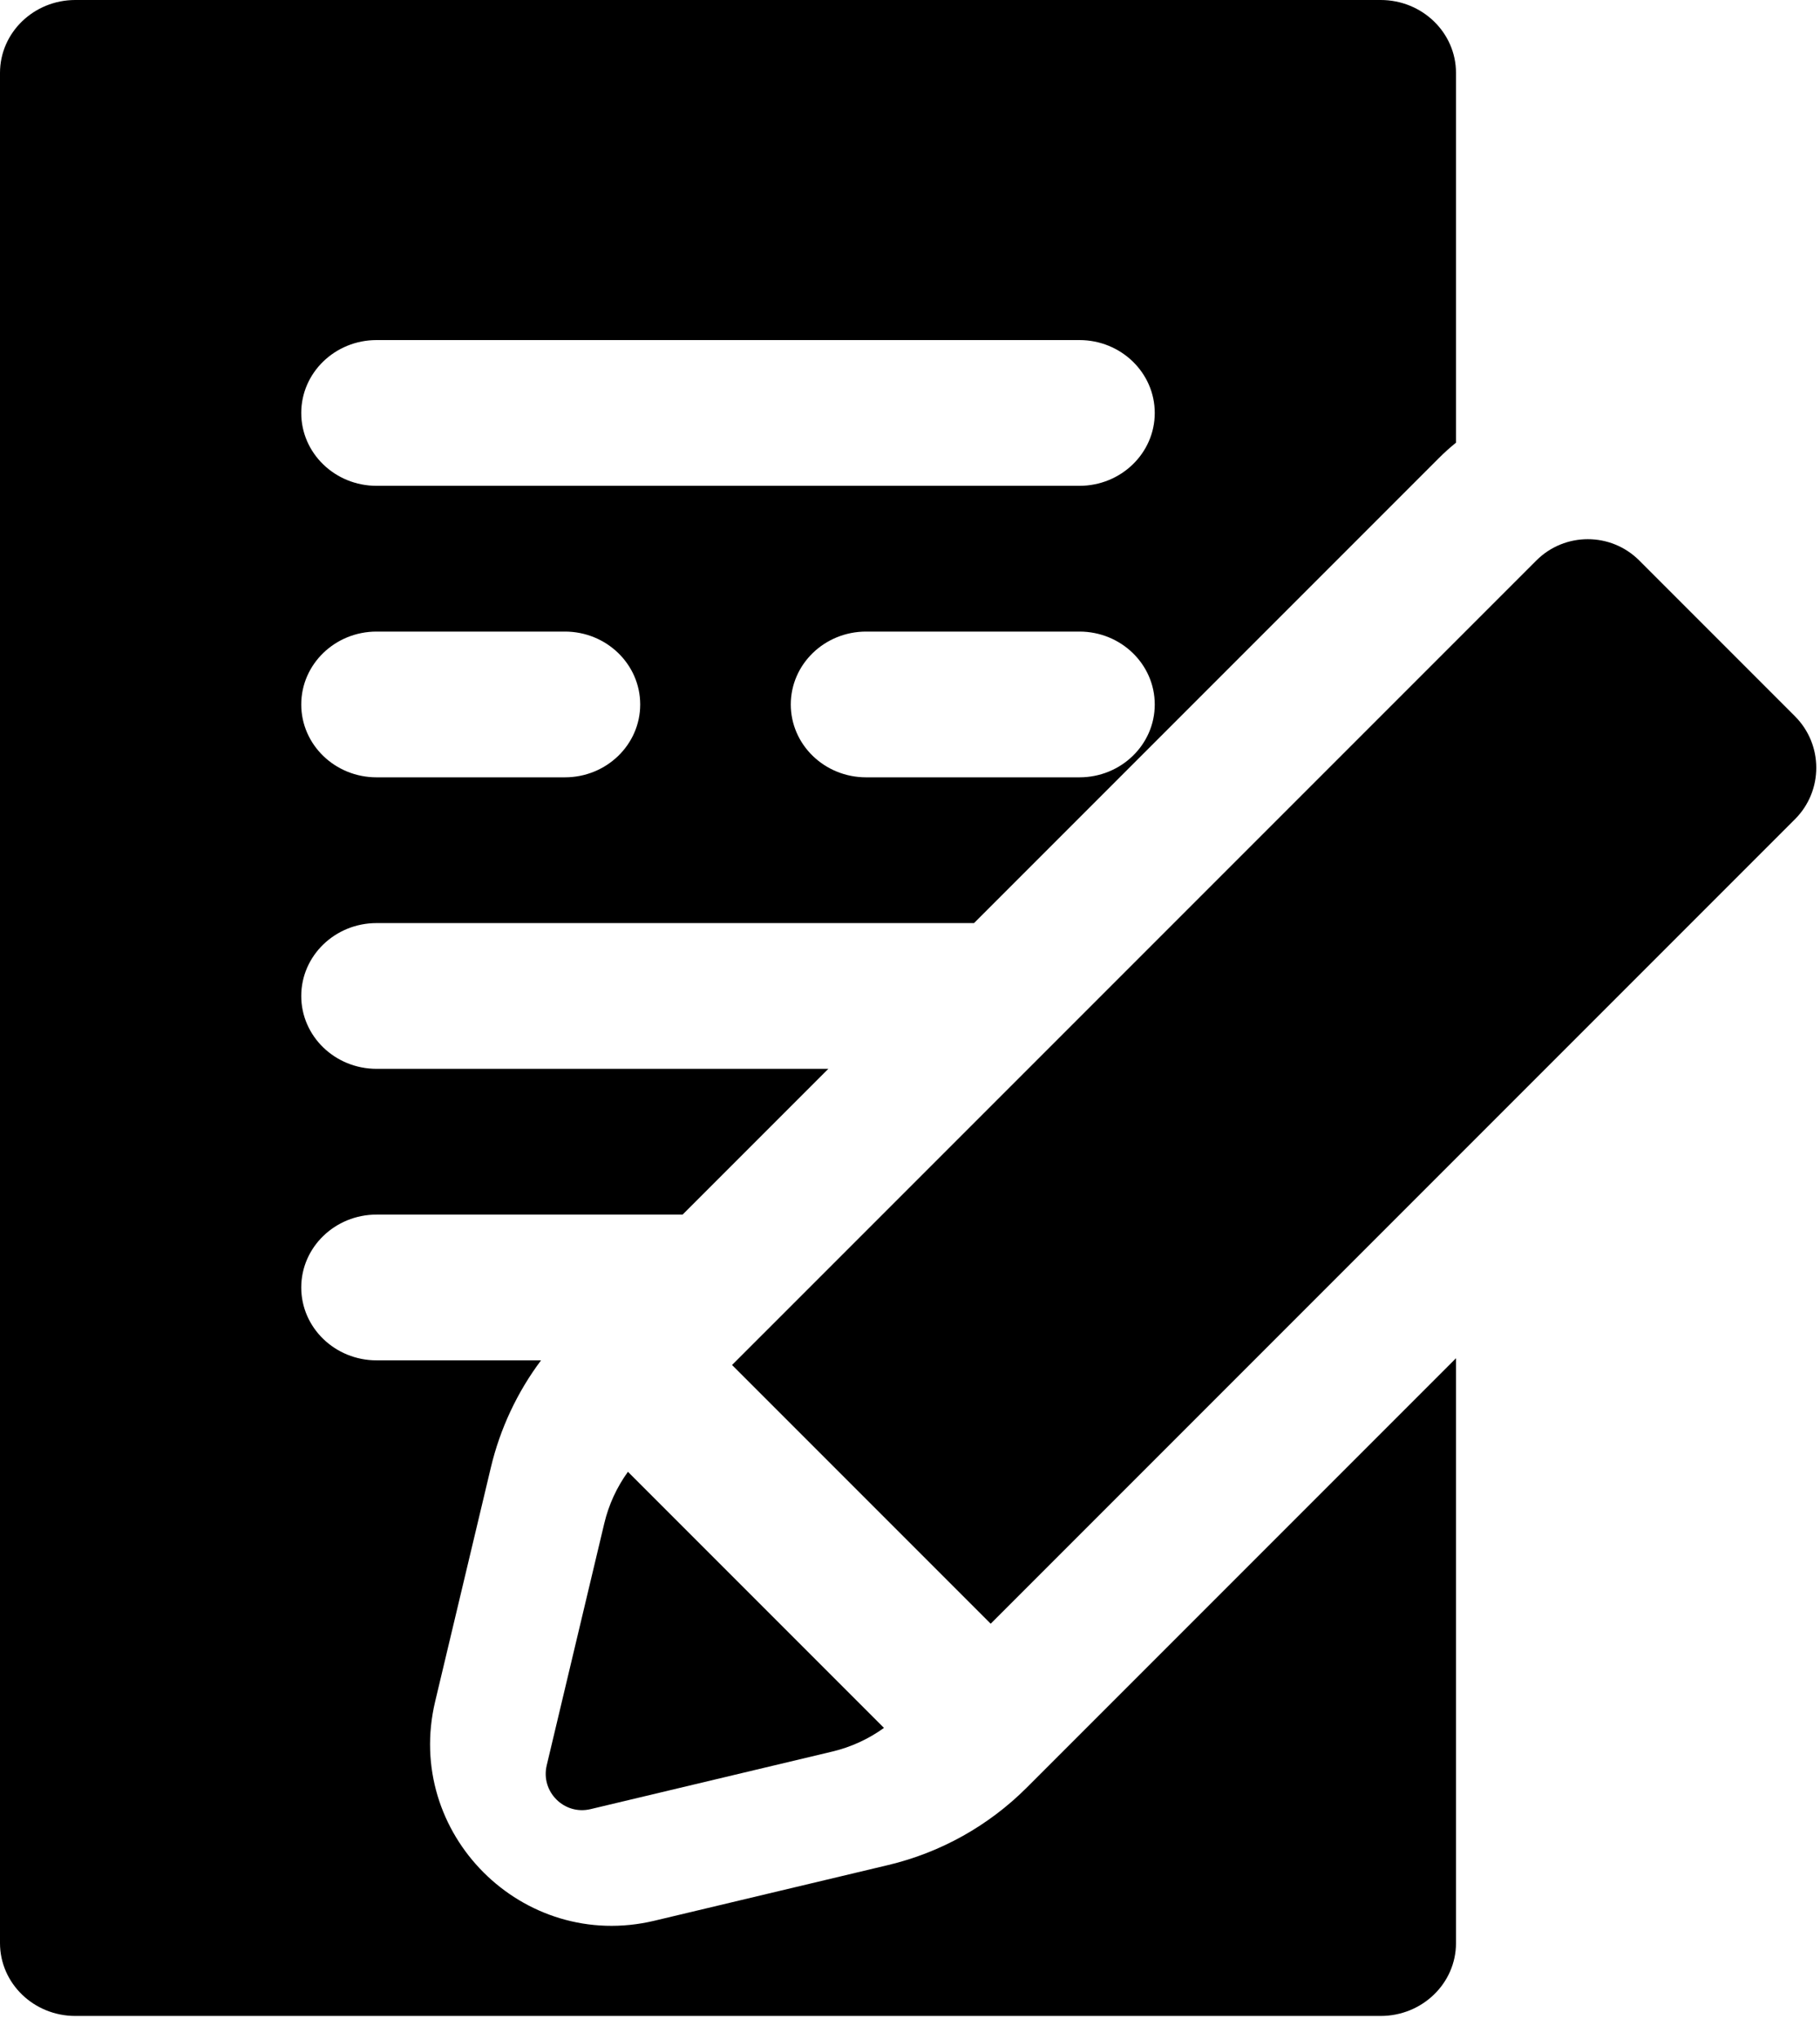 <svg width="50" height="56" viewBox="0 0 50 56" fill="none" xmlns="http://www.w3.org/2000/svg">
<path fill-rule="evenodd" clip-rule="evenodd" d="M2.069 0H37.931C39.073 0 40 0.897 40 2.002V12.158C39.836 12.291 39.677 12.433 39.525 12.586L26.759 25.352H10.345C9.203 25.352 8.276 26.249 8.276 27.354C8.276 28.459 9.203 29.355 10.345 29.355H22.756L18.753 33.358H10.345C9.203 33.358 8.276 34.255 8.276 35.36C8.276 36.465 9.203 37.361 10.345 37.361H14.864C14.21 38.234 13.739 39.236 13.485 40.305L11.955 46.73C11.092 50.354 14.353 53.615 17.977 52.752L24.402 51.222C25.842 50.879 27.159 50.144 28.206 49.097L40 37.303V53.366C40 54.471 39.073 55.367 37.931 55.367H2.069C0.927 55.367 0 54.471 0 53.366V2.002C0 0.897 0.927 0 2.069 0ZM31.724 19.348C31.724 18.243 30.797 17.346 29.655 17.346H23.794C22.652 17.346 21.725 18.243 21.725 19.348C21.725 20.453 22.652 21.349 23.794 21.349H29.655C30.797 21.349 31.724 20.453 31.724 19.348ZM10.345 21.349H15.519C16.661 21.349 17.588 20.453 17.588 19.348C17.588 18.243 16.661 17.346 15.519 17.346H10.345C9.203 17.346 8.276 18.243 8.276 19.348C8.276 20.453 9.203 21.349 10.345 21.349ZM10.345 13.343H29.655C30.797 13.343 31.724 12.447 31.724 11.342C31.724 10.237 30.797 9.34 29.655 9.34H10.345C9.203 9.34 8.276 10.237 8.276 11.342C8.276 12.447 9.203 13.343 10.345 13.343Z" fill="#000000"/>
<path fill-rule="evenodd" clip-rule="evenodd" d="M45.035 15.394C44.254 14.613 42.988 14.613 42.207 15.394L20.111 37.489L27.217 44.595L49.312 22.5C50.093 21.719 50.093 20.453 49.312 19.672L45.035 15.394ZM24.285 47.456L17.251 40.422C16.945 40.845 16.723 41.326 16.601 41.839L15.02 48.483C14.847 49.207 15.499 49.86 16.224 49.687L22.868 48.105C23.38 47.983 23.861 47.762 24.285 47.456Z" fill="#000000"/>
</svg>
